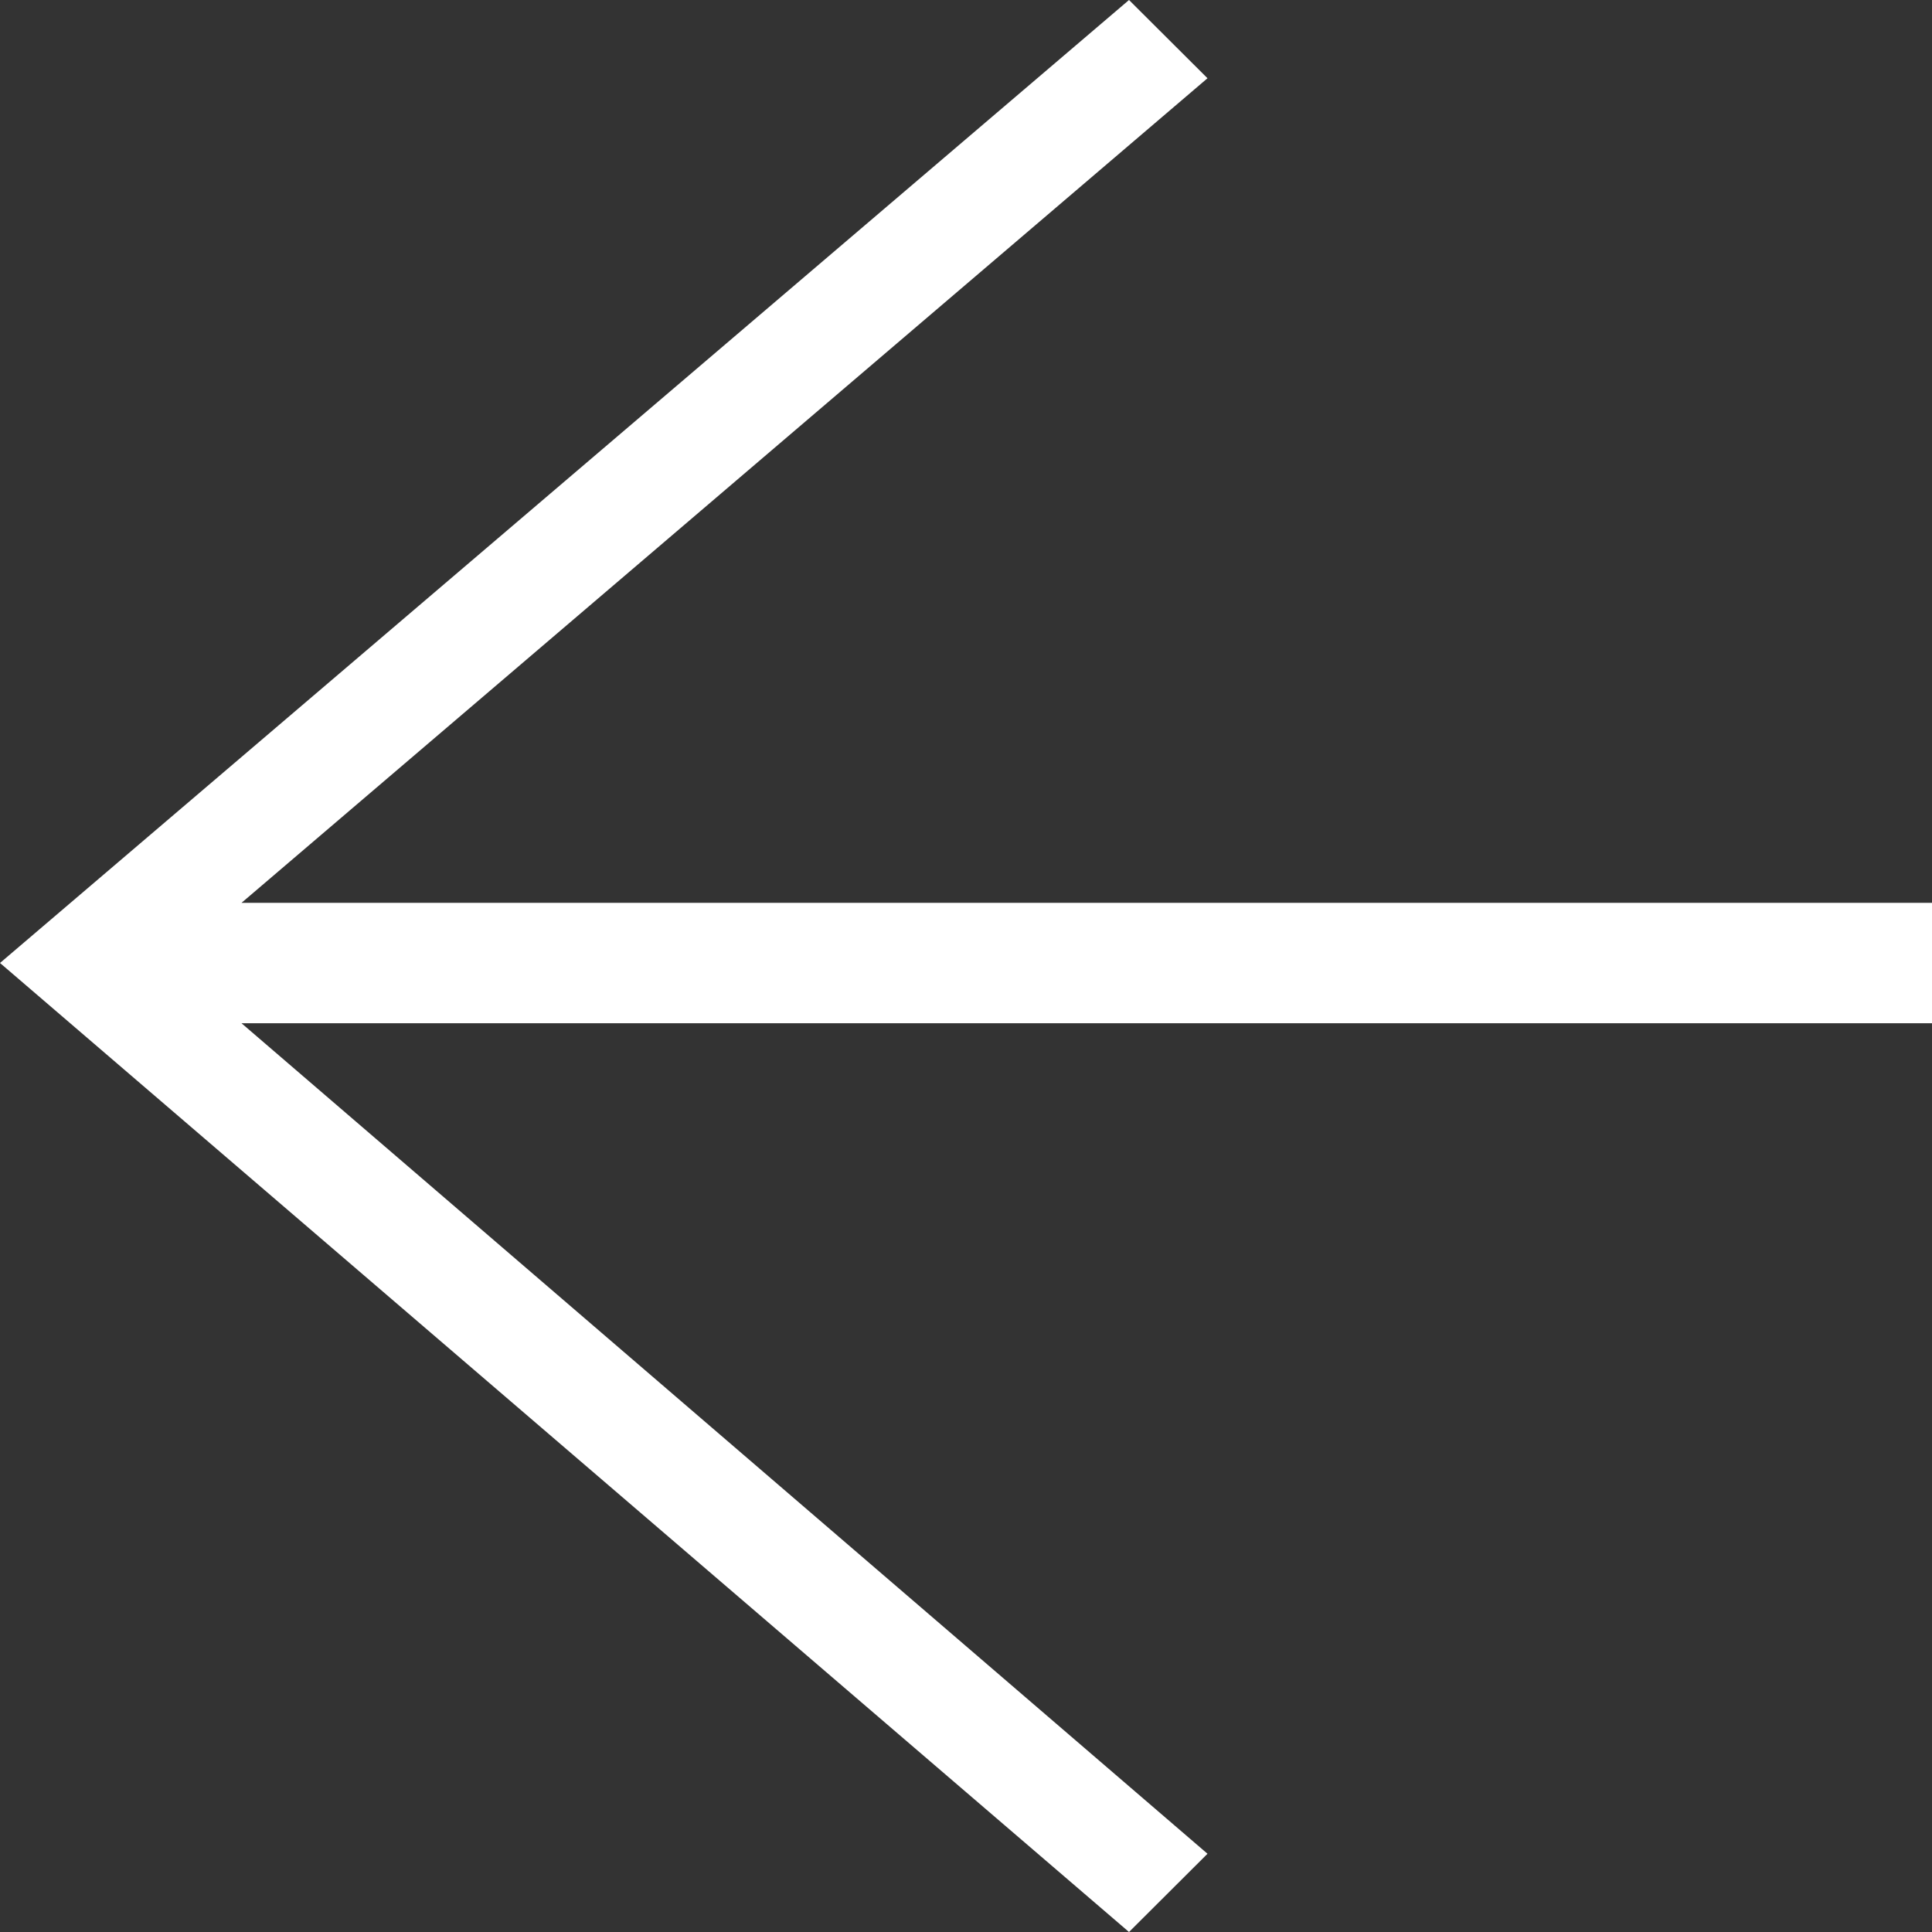 <svg width="16" height="16" xmlns="http://www.w3.org/2000/svg">
  <rect width="100%" height="100%" fill="#333333" stroke="none"/>
  <path d="M10 .648L2 7.477h14v.997H2l8 6.878-.65.648L0 7.975 9.35 0l.65.648z" fill="#FFF" />
</svg>